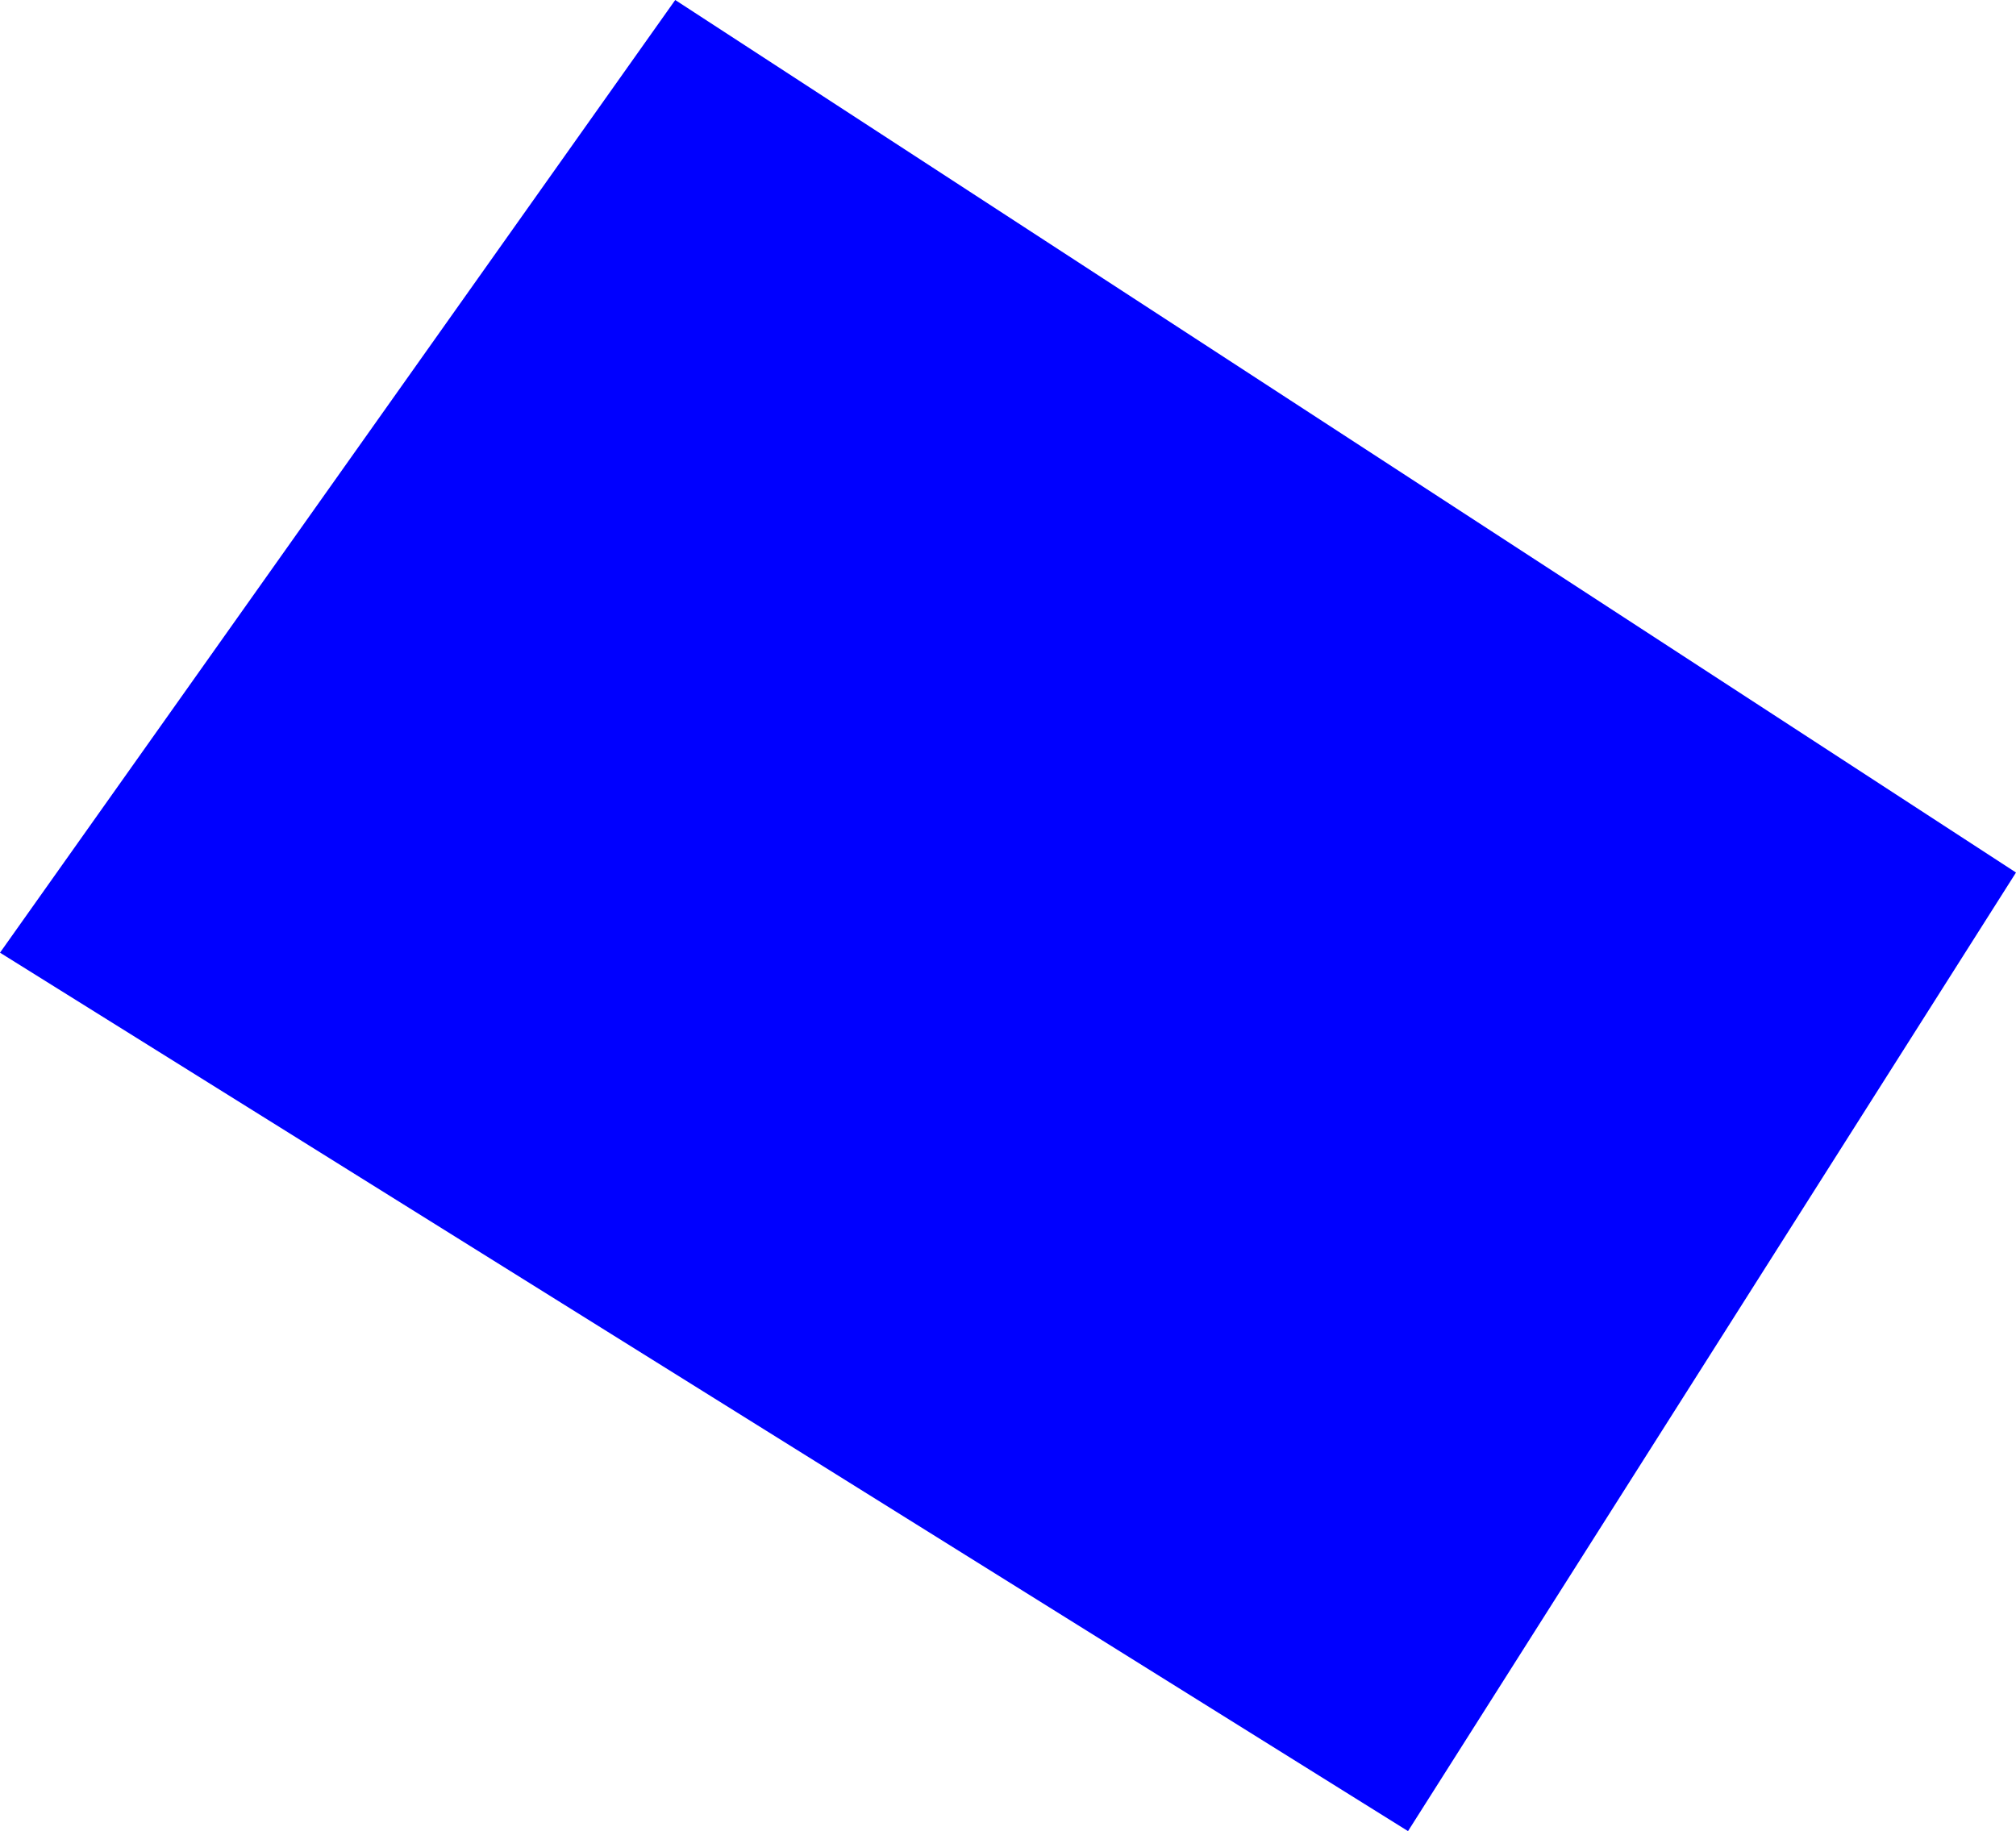 <?xml version="1.0" encoding="UTF-8" standalone="no"?>
<svg xmlns:xlink="http://www.w3.org/1999/xlink" height="170.2px" width="187.35px" xmlns="http://www.w3.org/2000/svg">
  <g transform="matrix(1.0, 0.0, 0.0, 1.0, -255.55, -200.35)">
    <path d="M386.4 370.55 L255.55 288.9 318.3 200.35 442.9 281.45 386.4 370.55" fill="#0000ff" fill-rule="evenodd" stroke="none"/>
  </g>
</svg>
